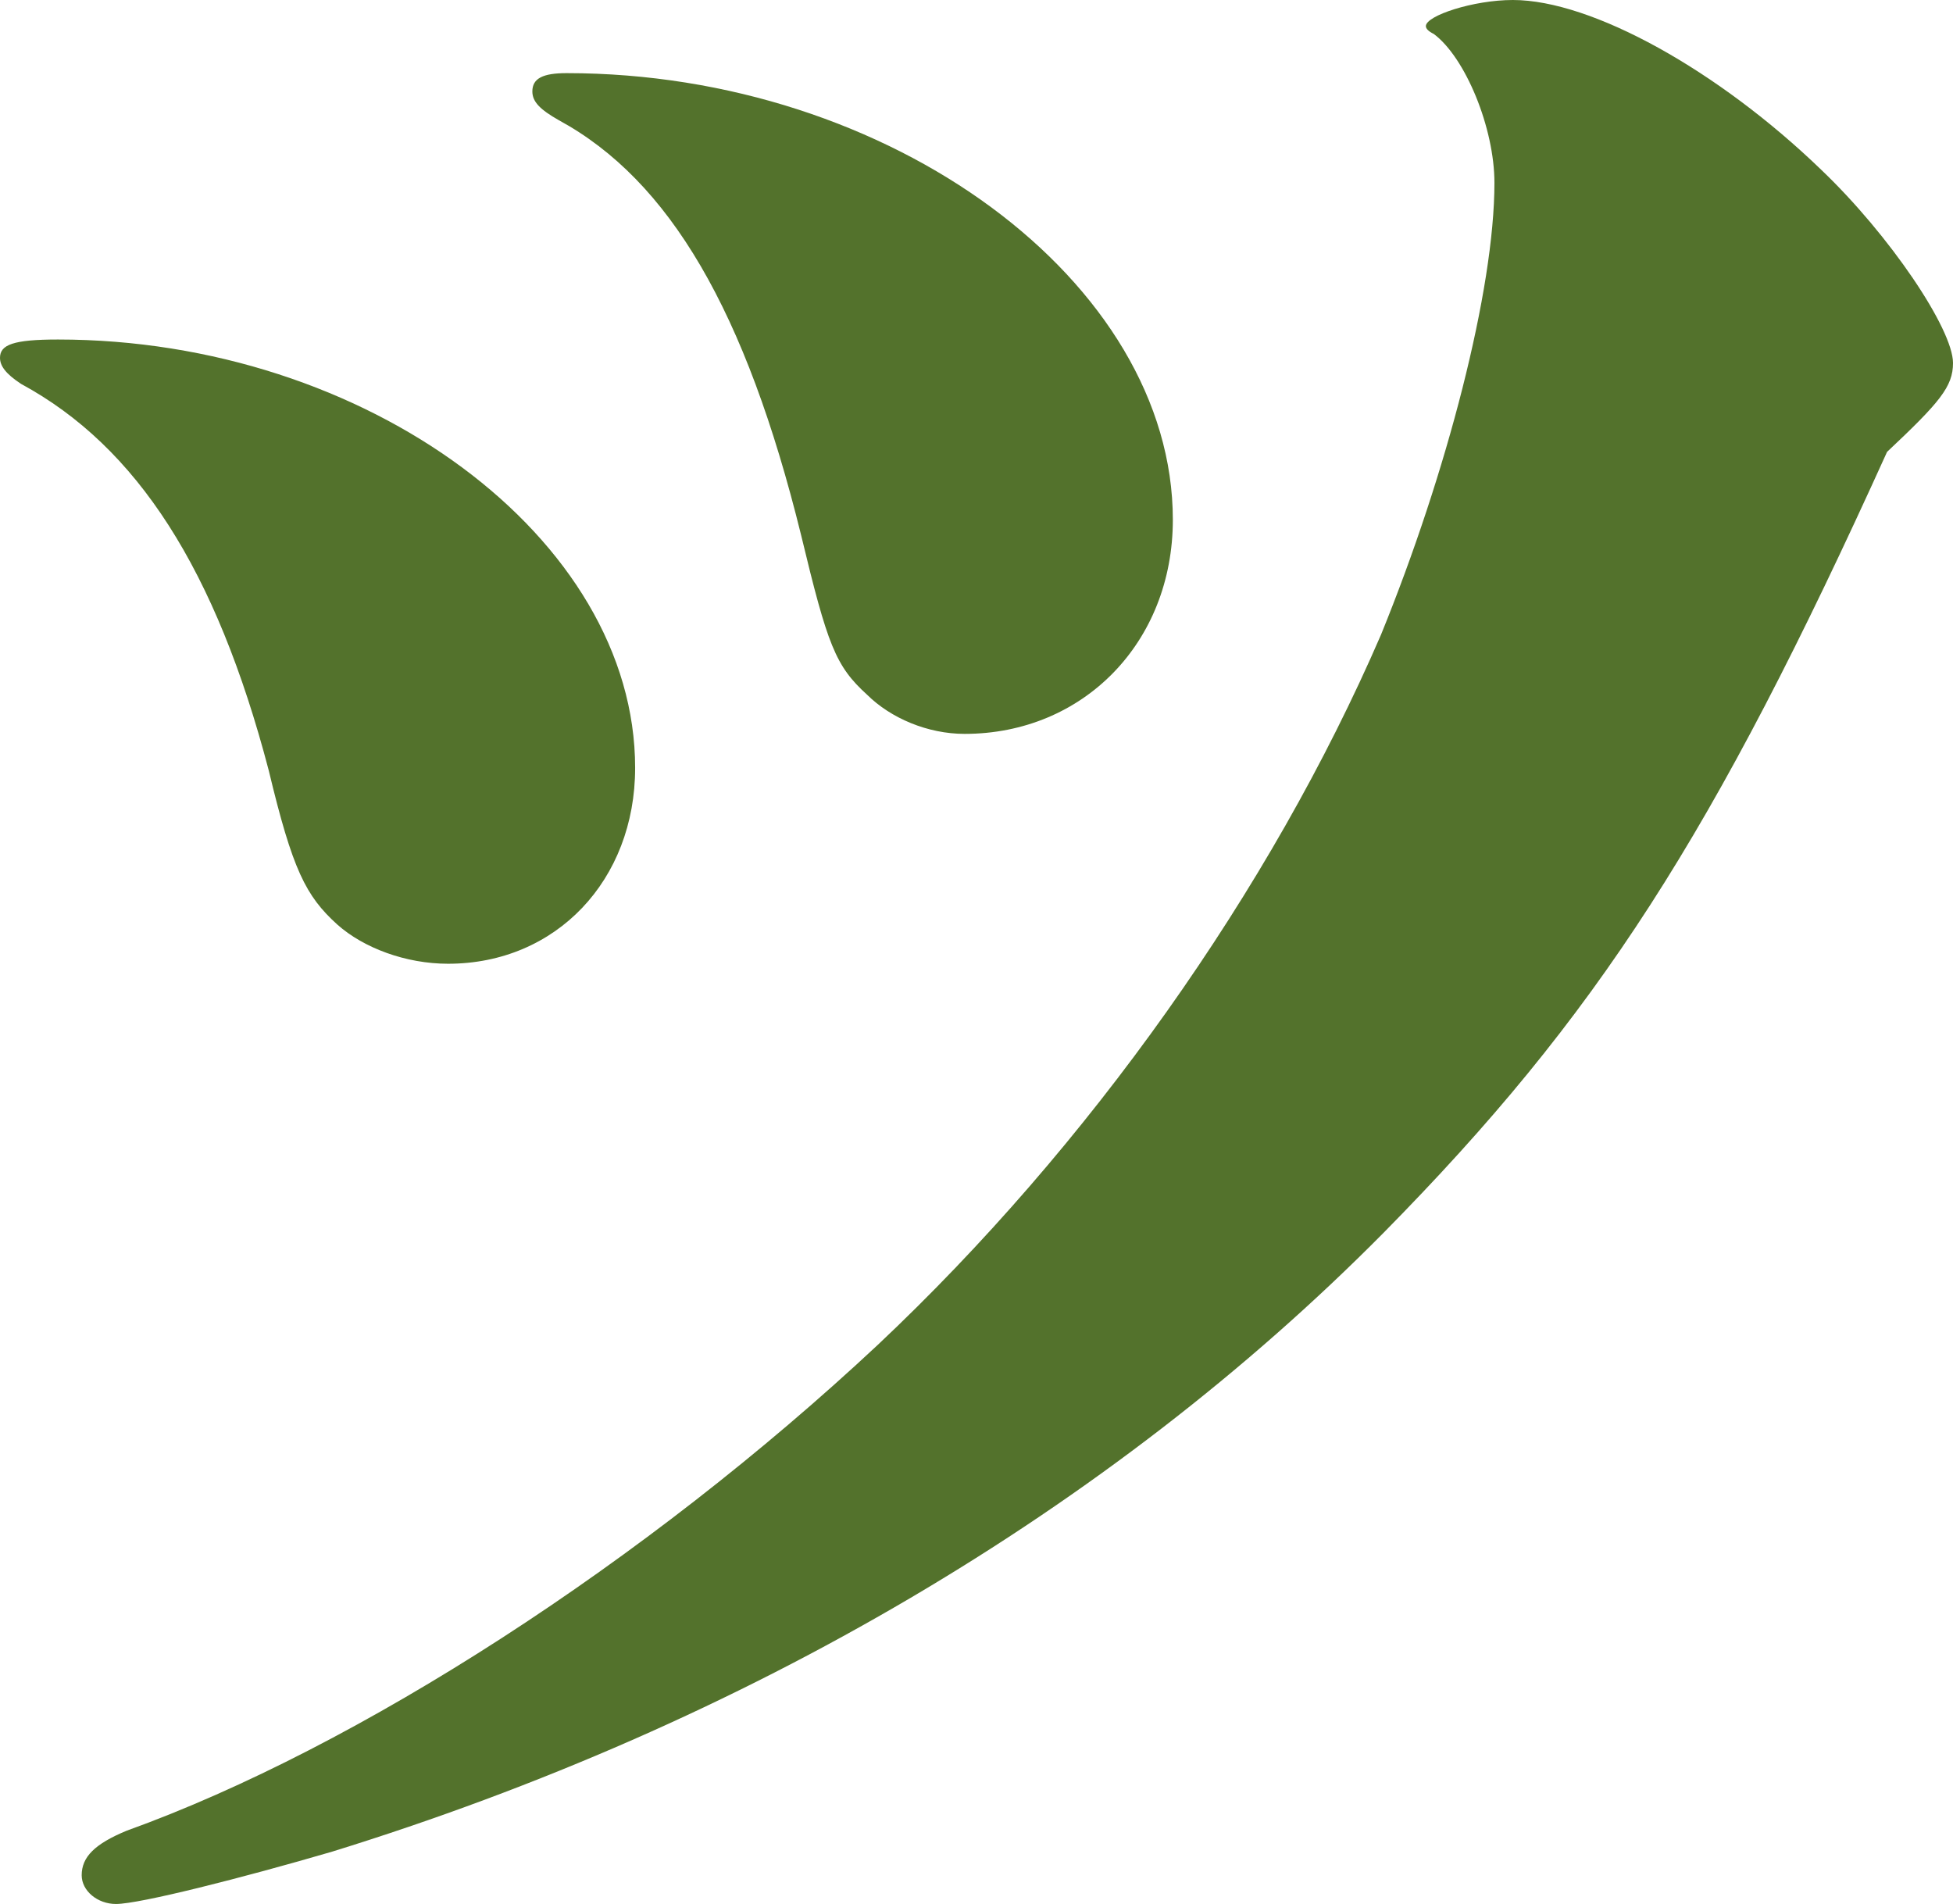<?xml version="1.0" encoding="UTF-8"?>
<svg id="_レイヤー_2" data-name="レイヤー 2" xmlns="http://www.w3.org/2000/svg" viewBox="0 0 29.91 29.156">
  <defs>
    <style>
      .cls-1 {
        fill: #53722c;
      }
    </style>
  </defs>
  <g id="_レイヤー_1-2" data-name="レイヤー 1">
    <path class="cls-1" d="M9.727,11.759c0,1.719-1.21,2.999-2.865,2.999-.647,0-1.293-.241-1.696-.6-.485-.439-.686-.84-1.05-2.359-.807-3.08-2.018-4.959-3.793-5.92-.242-.159-.323-.28-.323-.4,0-.2.202-.28.888-.28,4.722,0,8.839,3.04,8.839,6.56ZM21.19,18.877c-4.197,4.24-9.767,7.519-16.105,9.478-1.372.401-2.946.801-3.309.801-.283,0-.525-.201-.525-.44,0-.281.202-.48.686-.681,3.552-1.279,7.952-4.119,11.503-7.438,3.23-3.04,6.015-6.959,7.71-10.878,1.01-2.48,1.737-5.28,1.737-6.919,0-.84-.444-1.919-.929-2.28-.08-.04-.121-.08-.121-.12,0-.16.727-.4,1.332-.4,1.211,0,3.148,1.08,4.722,2.599,1.049,1,2.019,2.44,2.019,2.96,0,.361-.202.601-1.01,1.361-2.664,5.879-4.439,8.638-7.71,11.957ZM17.962,7.959c0,1.88-1.372,3.279-3.189,3.279-.565,0-1.131-.24-1.494-.6-.484-.439-.605-.759-1.009-2.439-.847-3.439-2.018-5.439-3.713-6.359-.283-.161-.404-.28-.404-.44,0-.2.162-.28.525-.28,4.964,0,9.284,3.2,9.284,6.839Z"/>
  </g>
</svg>